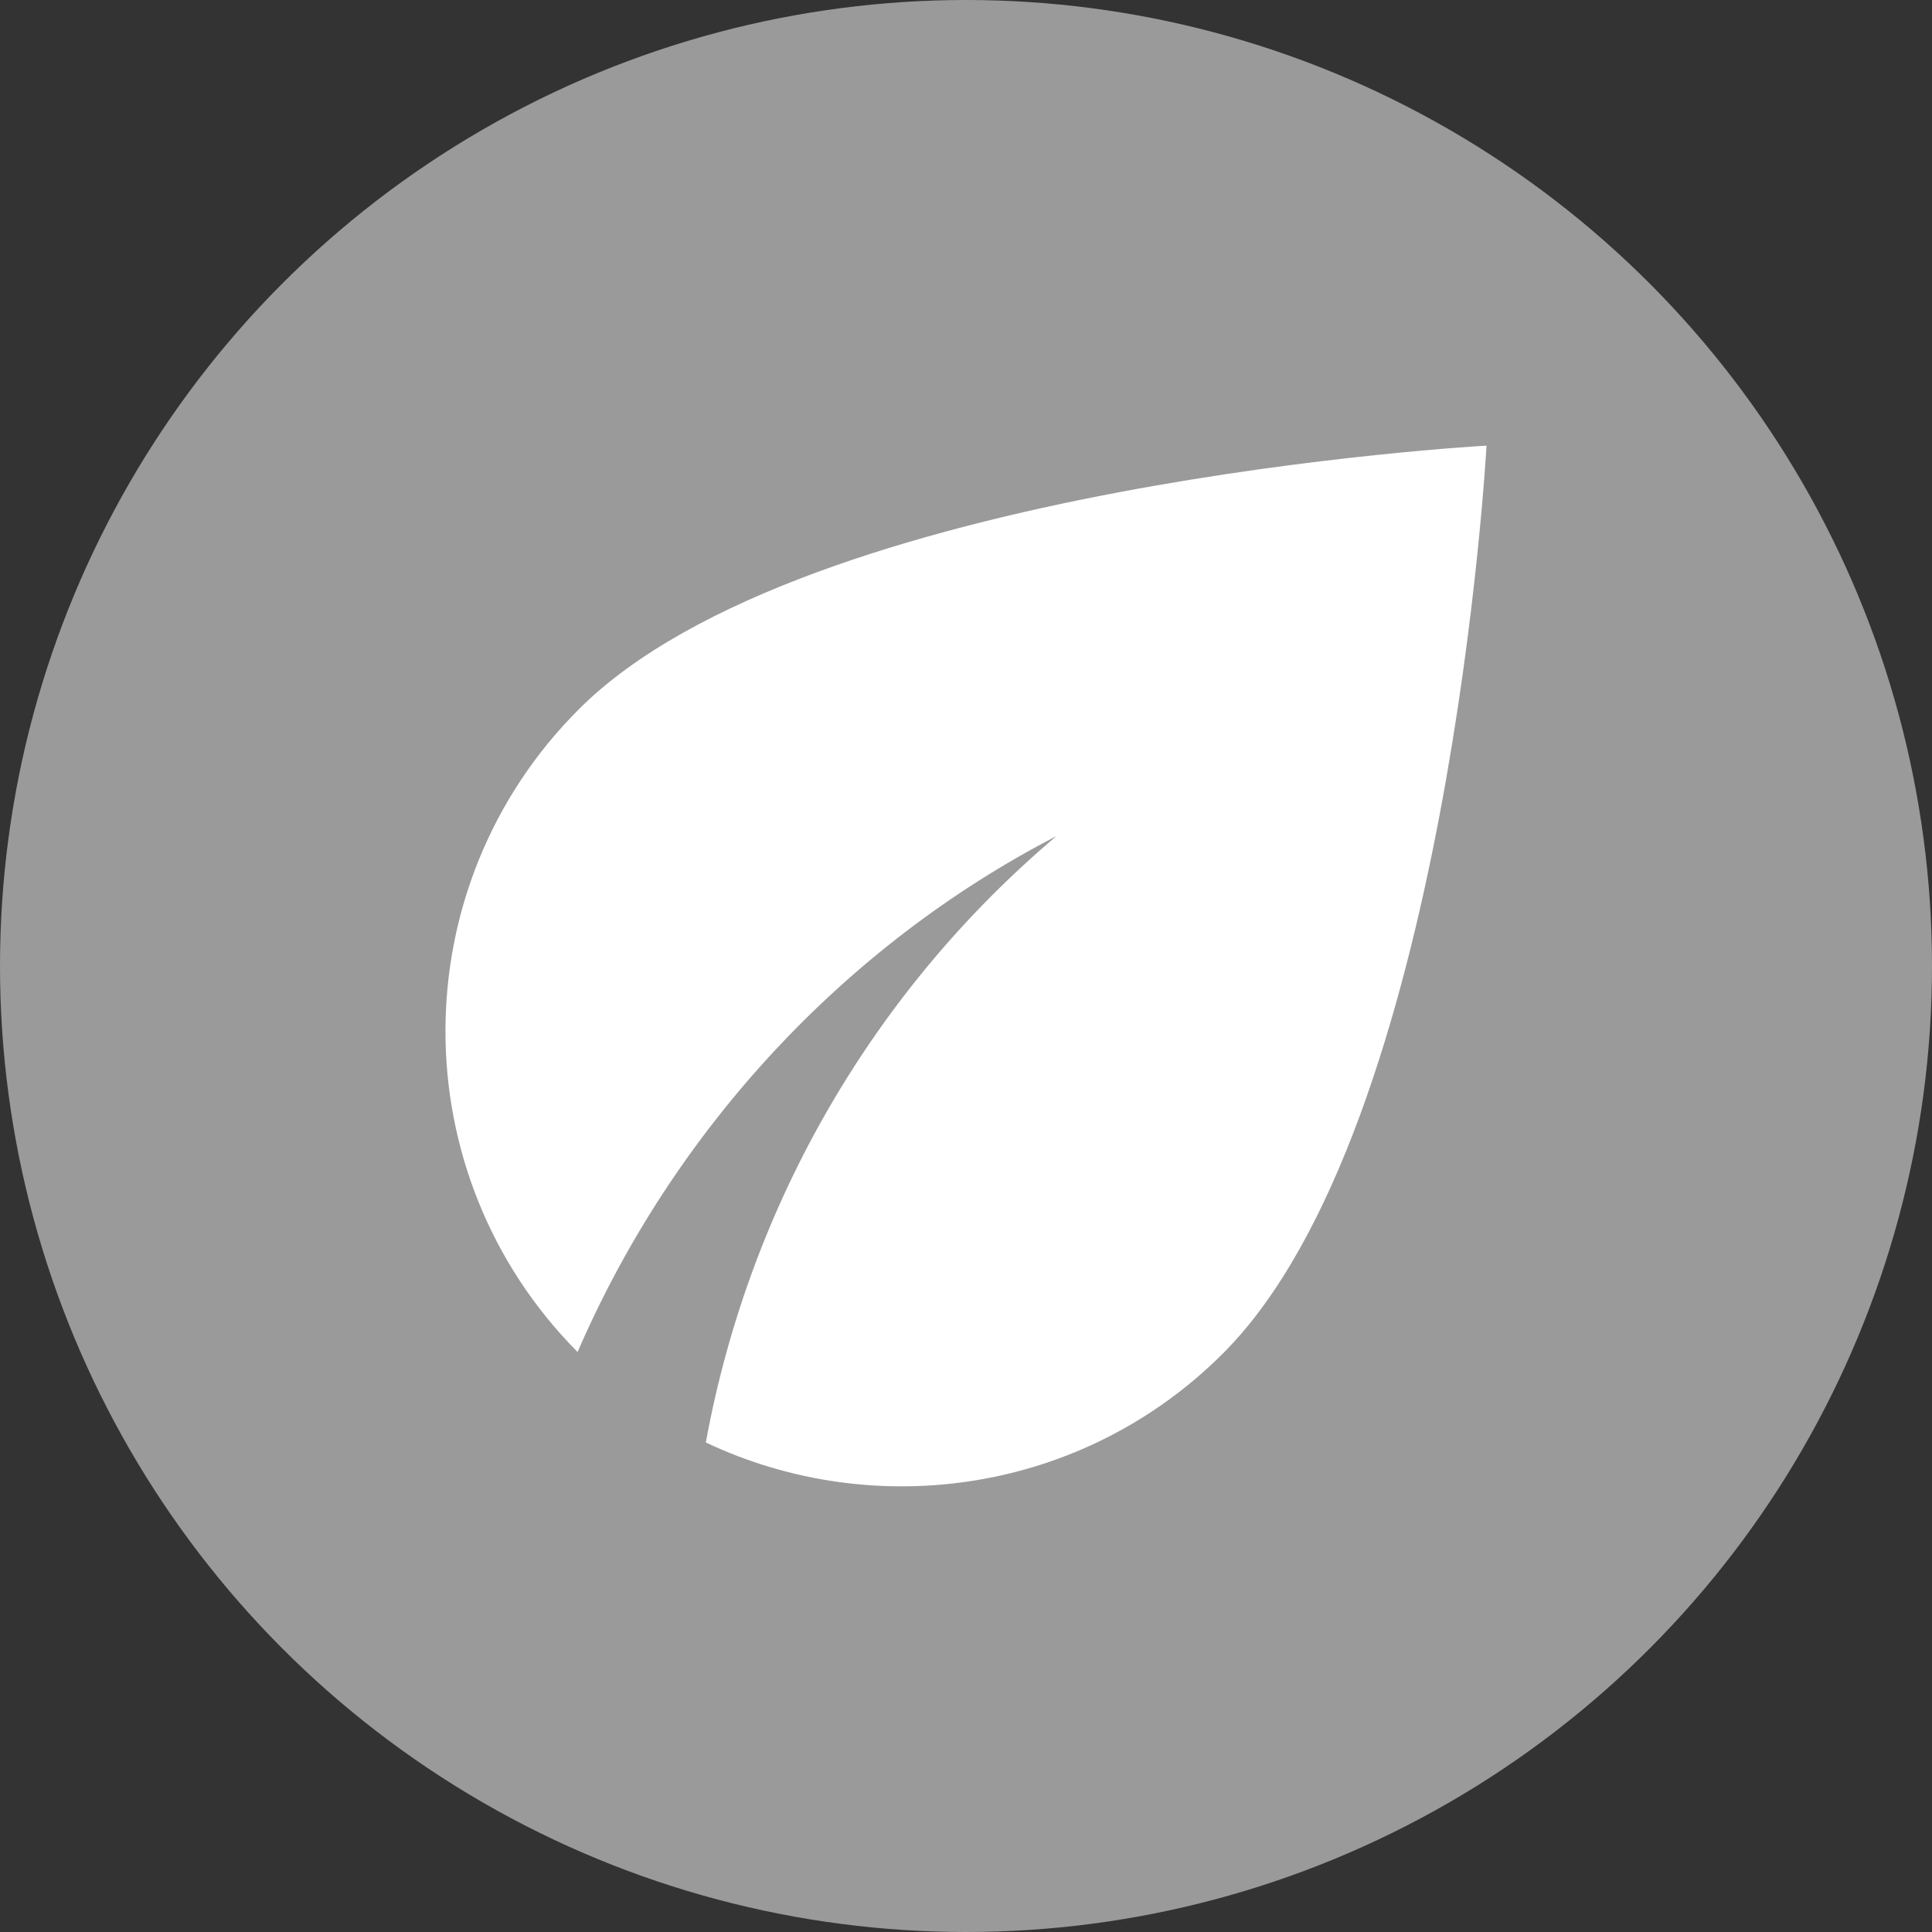 <?xml version="1.0" encoding="utf-8"?>
<!-- Generator: Adobe Illustrator 24.0.3, SVG Export Plug-In . SVG Version: 6.00 Build 0)  -->
<svg version="1.1" xmlns="http://www.w3.org/2000/svg" xmlns:xlink="http://www.w3.org/1999/xlink" x="0px" y="0px"
	 viewBox="0 0 24 24" style="enable-background:new 0 0 24 24;" xml:space="preserve">
<rect x="0" y="0" width="24" height="24" fill="#333333" stroke="none"/>
<style type="text/css">
	.st0{opacity:0.44;fill:#73F8FF;}
	.st1{fill:none;}
	.st2{fill:#9A9A9A;}
	.st3{fill:#FFFFFF;}
	.st4{opacity:0.5;fill:none;stroke:#E0DC5A;stroke-width:2;stroke-miterlimit:10;}
	.st5{fill:none;stroke:#000000;stroke-width:2;stroke-miterlimit:10;}
</style>
<g id="Layer_2">
</g>
<g id="Layer_1">
	<circle class="st2" cx="12" cy="12" r="12"/>
	<g>
		<g>
			<path class="st3" d="M7.191,8.81C4.984,11.016,4.984,14.589,7.175,16.795
				c1.188-2.748,3.306-5.043,5.949-6.409c-2.239,1.891-3.807,4.534-4.356,7.533
				c2.101,0.994,4.688,0.63,6.425-1.107C18.005,13.999,18.466,5.536,18.466,5.536
				S10.004,5.997,7.191,8.81z"/>
		</g>
	</g>
</g>
<g id="Layer_3">
</g>
</svg>
